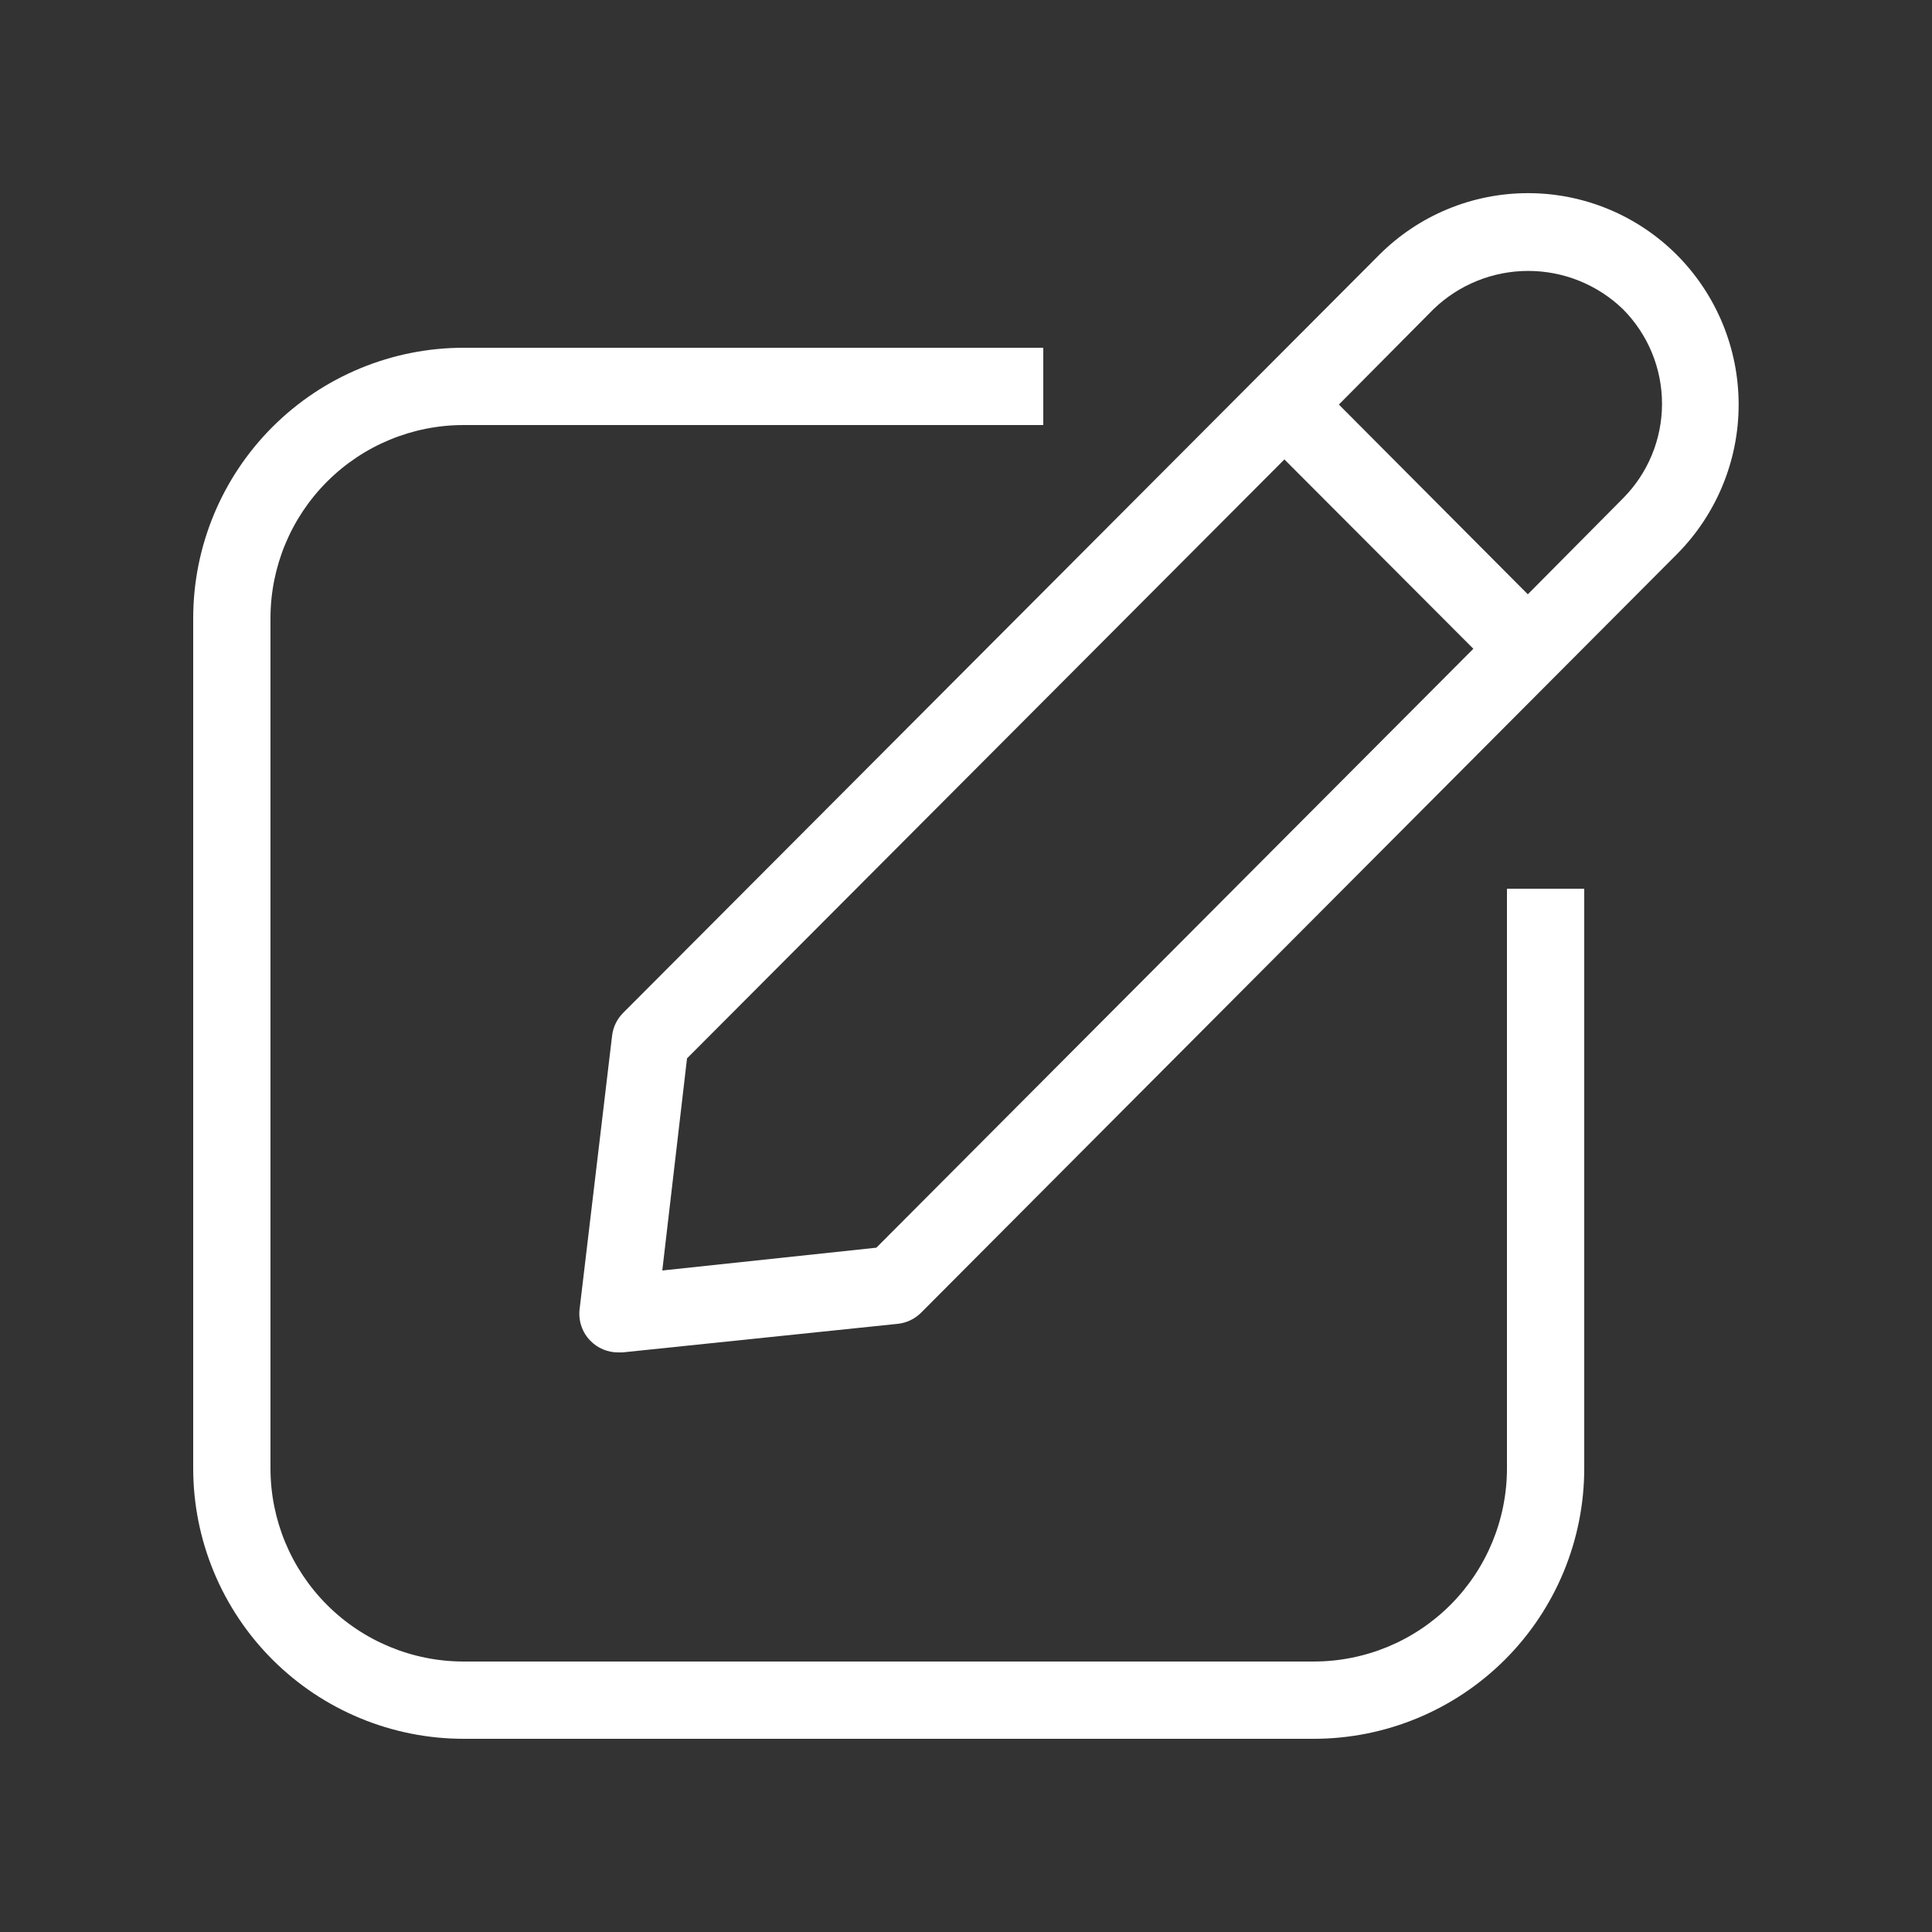 <?xml version="1.0" encoding="UTF-8"?>
<svg xmlns="http://www.w3.org/2000/svg" width="101" height="101" viewBox="0 0 101 101" fill="none">
  <rect x="0" y="0" width="101" height="101" fill="#333333" stroke="none"/>
  <path d="M87.668 13.332C86.647 12.307 85.433 11.493 84.097 10.938C82.761 10.383 81.328 10.097 79.881 10.097C78.434 10.097 77.001 10.383 75.665 10.938C74.328 11.493 73.115 12.307 72.094 13.332L32.562 52.965C32.246 53.287 32.047 53.707 31.997 54.156L30.3 68.438C30.264 68.739 30.296 69.044 30.394 69.33C30.492 69.617 30.653 69.878 30.866 70.094C31.055 70.287 31.281 70.441 31.531 70.545C31.781 70.649 32.049 70.702 32.32 70.7H32.542L46.945 69.205C47.404 69.154 47.832 68.948 48.157 68.62L87.668 28.967C89.733 26.889 90.892 24.079 90.892 21.149C90.892 18.22 89.733 15.41 87.668 13.332ZM45.814 65.226L34.623 66.418L35.916 55.328L67.145 24.018L77.023 33.916L45.814 65.226ZM79.871 31.068L69.993 21.149L74.942 16.16C76.271 14.879 78.045 14.163 79.891 14.163C81.737 14.163 83.511 14.879 84.84 16.16C86.15 17.474 86.886 19.254 86.886 21.109C86.886 22.965 86.15 24.744 84.84 26.058L79.871 31.068Z" fill="white"></path>
  <path d="M78.78 76.76C78.78 79.439 77.716 82.008 75.822 83.902C73.928 85.796 71.359 86.86 68.68 86.86H24.24C21.561 86.86 18.992 85.796 17.098 83.902C15.204 82.008 14.14 79.439 14.14 76.76V32.32C14.14 29.642 15.204 27.073 17.098 25.178C18.992 23.284 21.561 22.22 24.24 22.22H54.54V18.18H24.24C20.49 18.18 16.893 19.67 14.242 22.322C11.59 24.974 10.1 28.57 10.1 32.32V76.76C10.1 80.51 11.59 84.107 14.242 86.759C16.893 89.41 20.49 90.9 24.24 90.9H68.68C72.43 90.9 76.027 89.41 78.678 86.759C81.33 84.107 82.82 80.51 82.82 76.76V46.46H78.78V76.76Z" fill="white"></path>
</svg>
